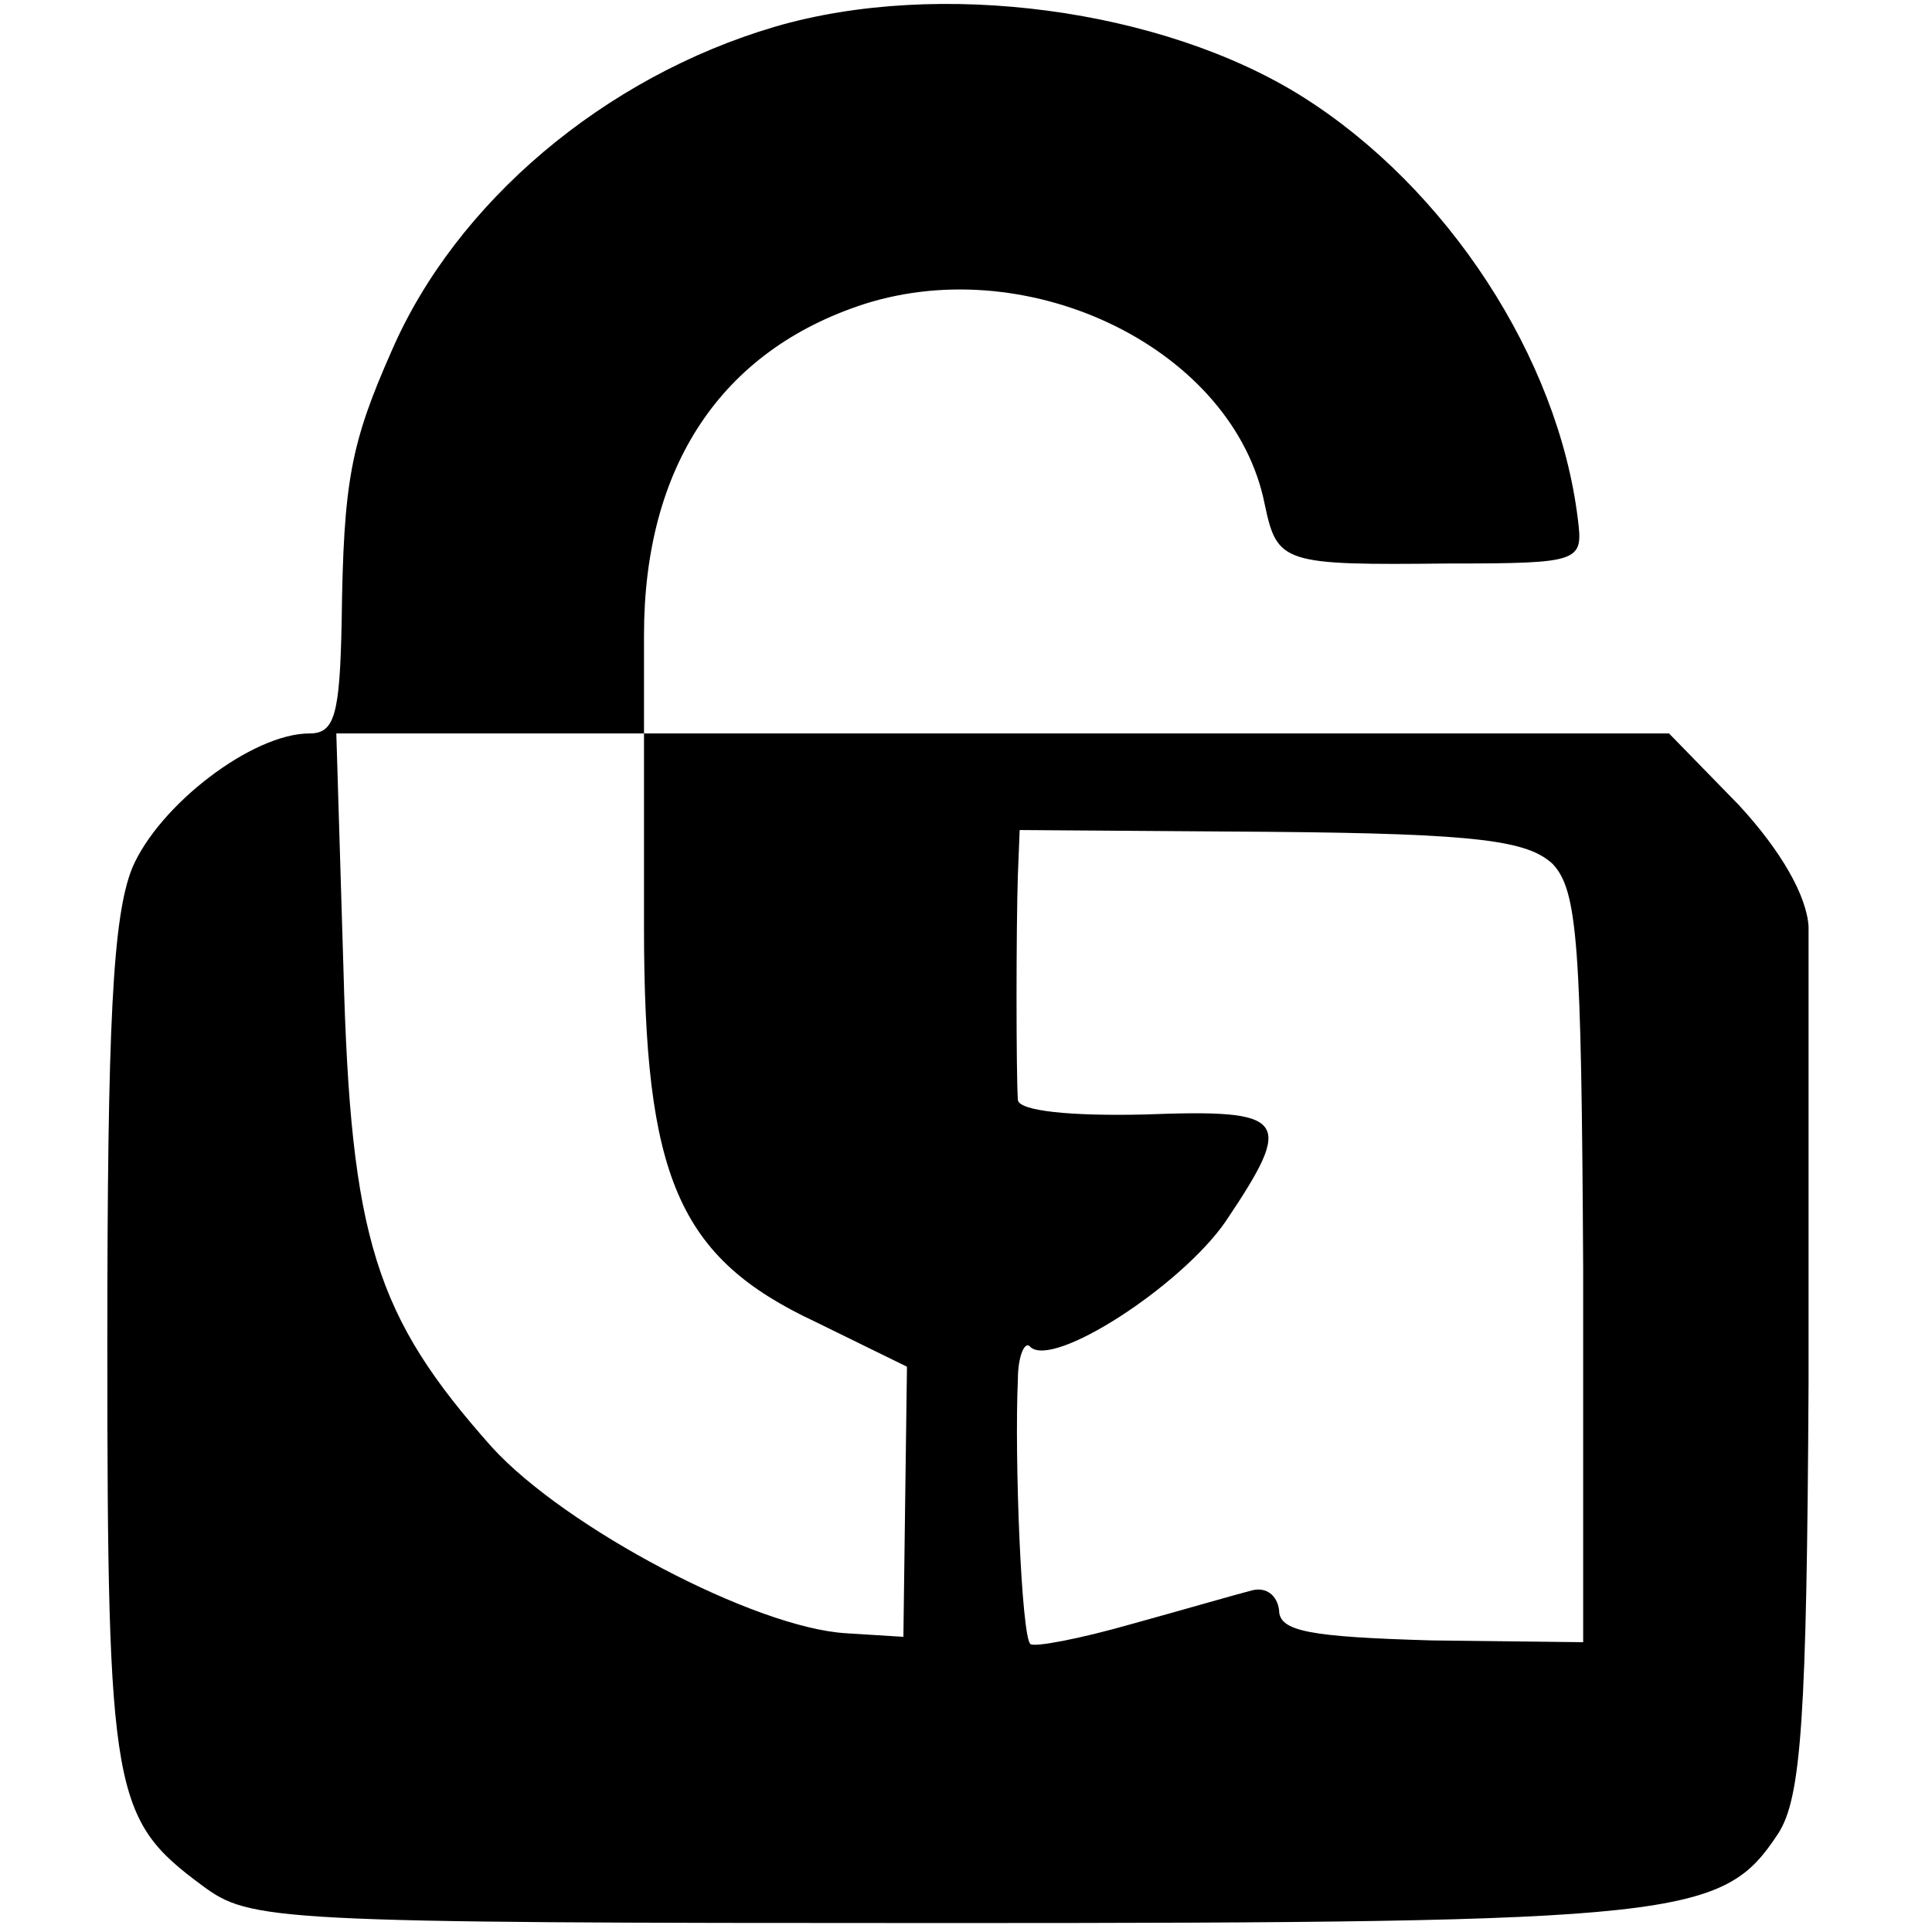 <?xml version="1.0" standalone="no"?>
<!DOCTYPE svg PUBLIC "-//W3C//DTD SVG 20010904//EN"
 "http://www.w3.org/TR/2001/REC-SVG-20010904/DTD/svg10.dtd">
<svg version="1.0" xmlns="http://www.w3.org/2000/svg"
 width="108pt" height="108pt" viewBox="0 0 108 108"
 preserveAspectRatio="xMidYMid meet">
<g transform="translate(0,108) scale(0.1,-0.1)"
fill="#000000" stroke="none">
<path d="M433 1065 c-95 -28 -178 -98 -214 -181 -23 -52 -27 -73 -28 -151 -1
-53 -4 -63 -18 -63 -32 0 -84 -40 -99 -75 -11 -27 -14 -87 -14 -267 0 -251 3
-265 53 -302 27 -20 38 -21 415 -21 414 0 435 3 466 50 13 20 16 65 17 252 0
125 0 240 0 255 -1 17 -15 42 -39 68 l-39 40 -286 0 -287 0 0 55 c0 94 43 159
123 185 94 30 207 -26 224 -112 7 -33 10 -34 103 -33 74 0 75 1 72 25 -11 90
-73 185 -154 236 -78 49 -203 66 -295 39z m-73 -503 c0 -140 19 -185 96 -221
l51 -25 -1 -75 -1 -76 -32 2 c-51 3 -157 59 -198 104 -65 73 -79 116 -83 267
l-4 132 86 0 86 0 0 -108z m508 35 c14 -15 16 -45 17 -226 l0 -209 -85 1 c-68
2 -85 5 -85 17 -1 8 -7 13 -15 11 -8 -2 -39 -11 -68 -19 -28 -8 -54 -13 -56
-11 -5 4 -9 104 -7 148 0 13 4 22 7 18 13 -12 84 34 109 70 39 58 35 63 -45
60 -42 -1 -70 2 -71 8 -1 15 -1 96 0 126 l1 25 140 -1 c117 -1 144 -5 158 -18z"/>
</g>
</svg>
